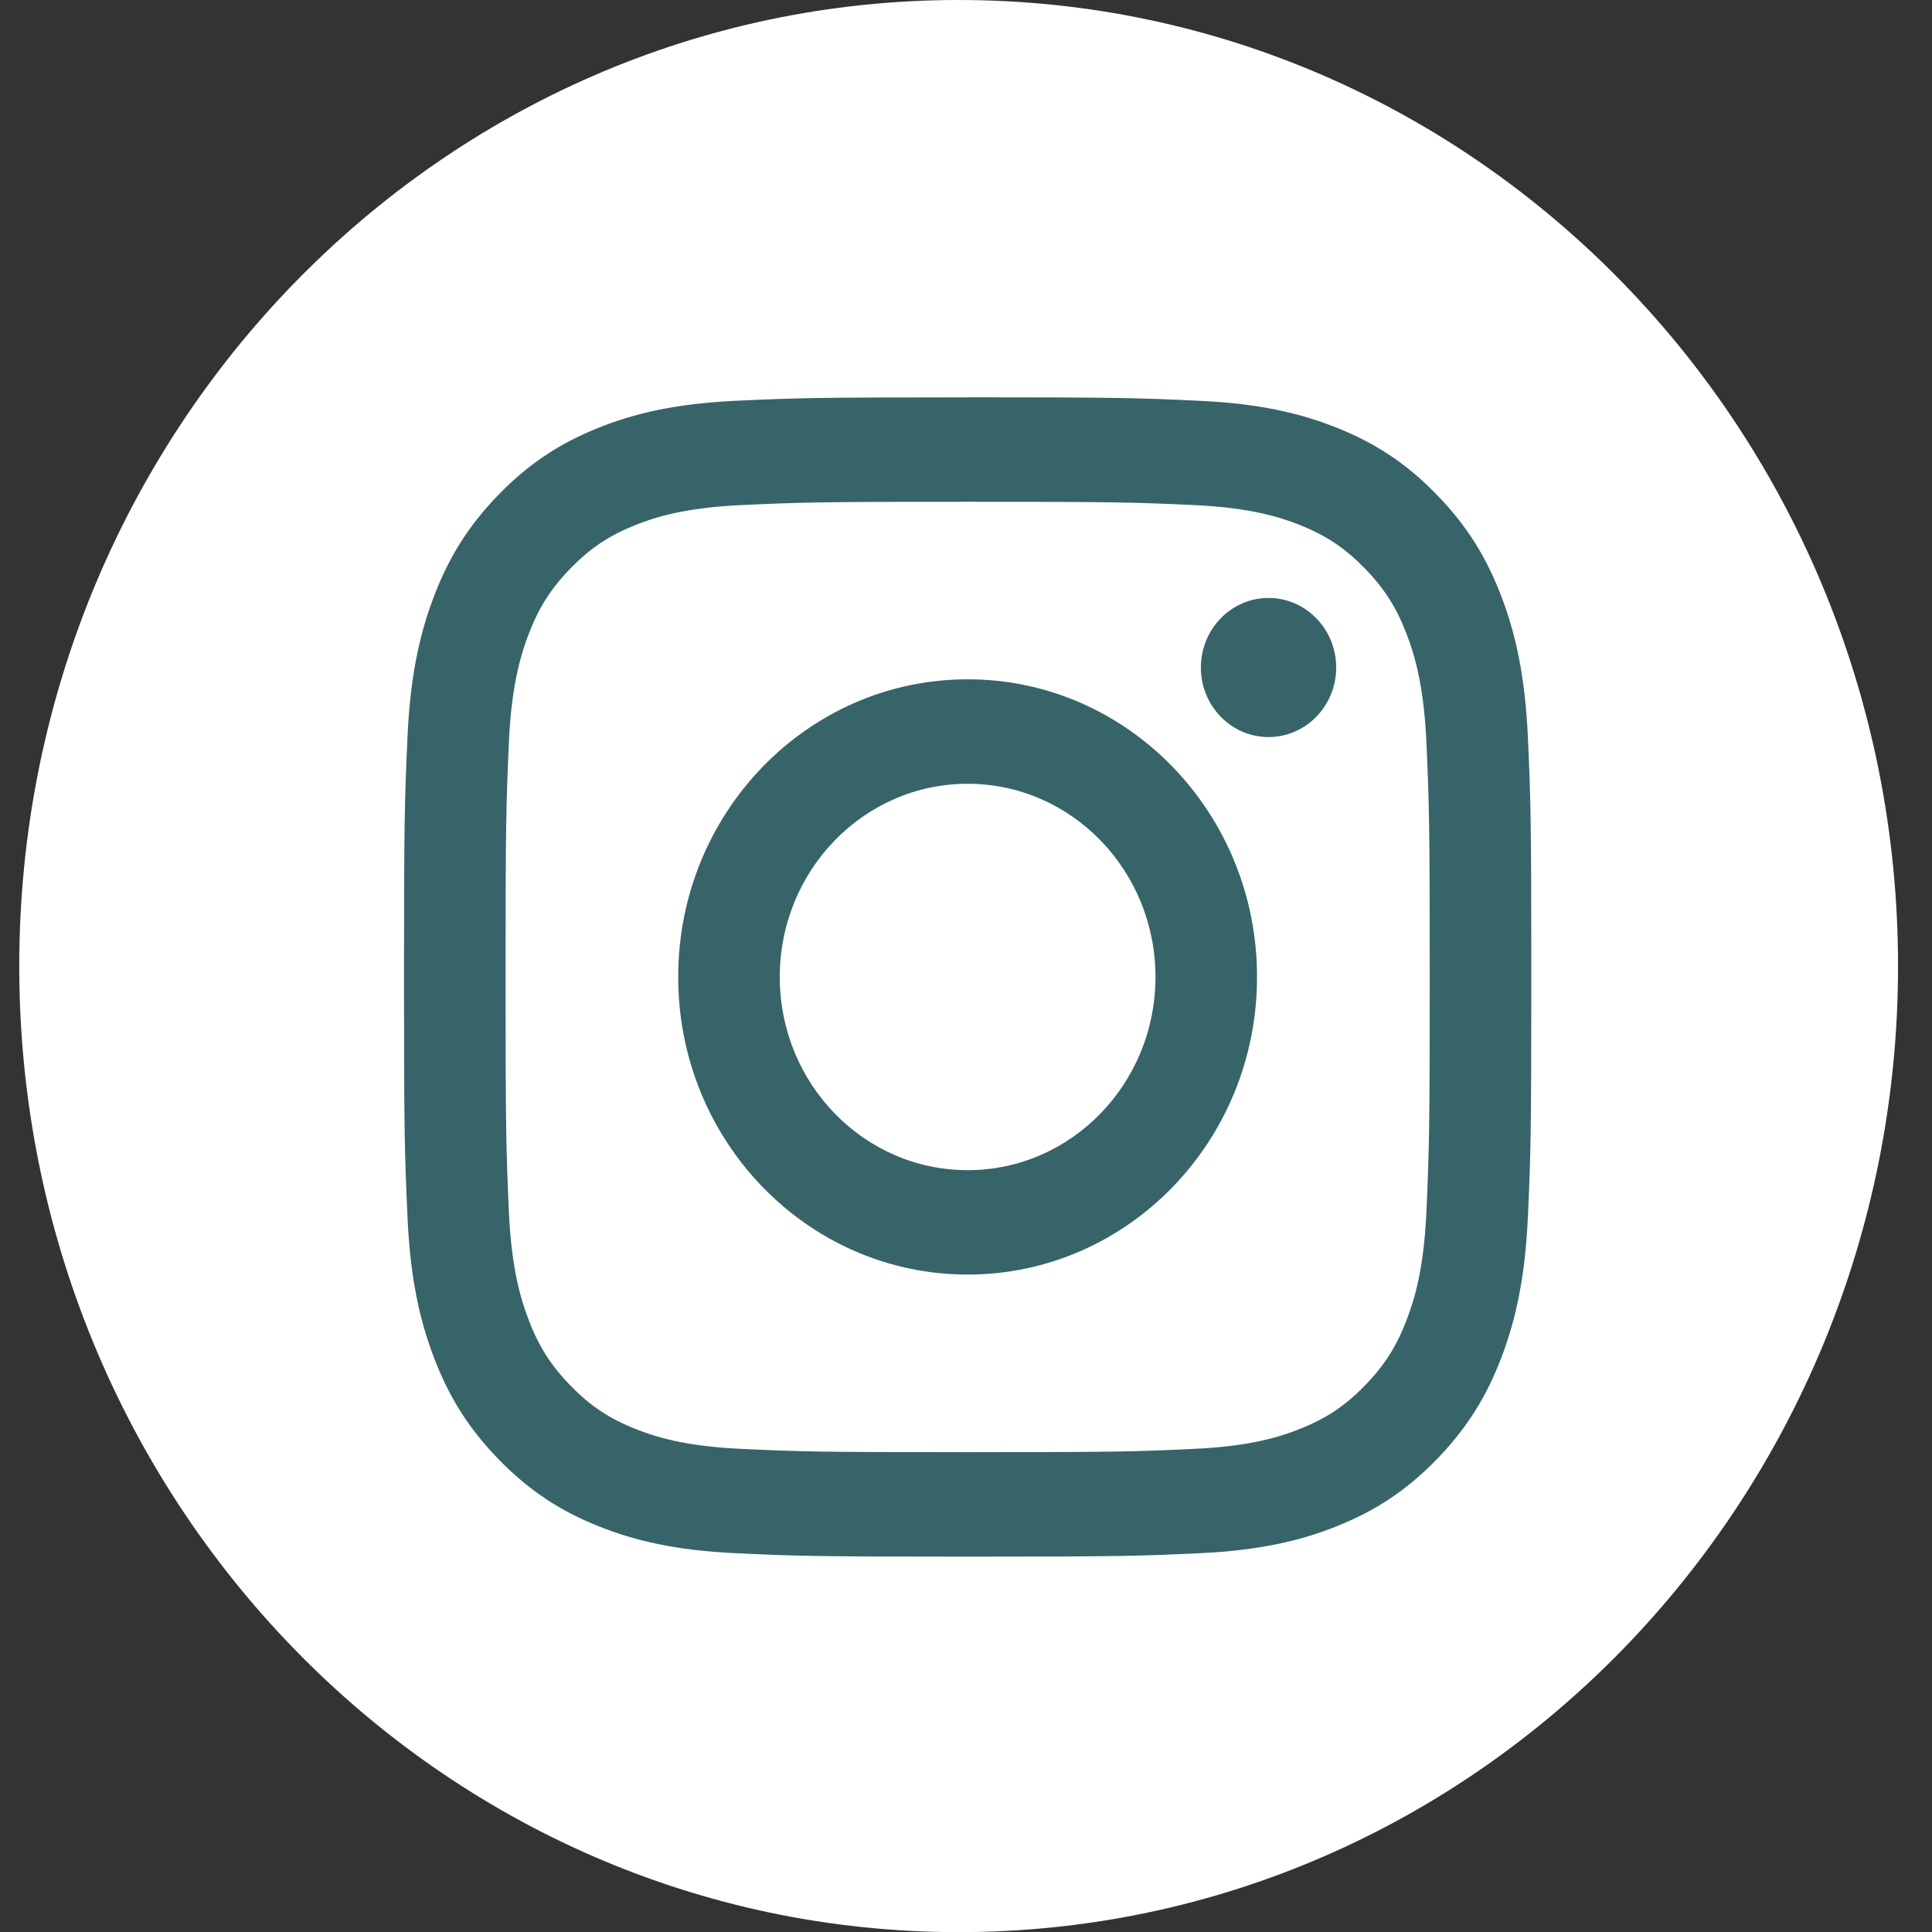 <svg width="28" height="28" viewBox="0 0 28 28" fill="none" xmlns="http://www.w3.org/2000/svg">
<rect x="0" y="0" width="28" height="28" fill="#333333" stroke="none"/>
<path d="M13.894 28.002C21.413 28.002 27.508 21.734 27.508 14.001C27.508 6.268 21.413 0 13.894 0C6.375 0 0.279 6.268 0.279 14.001C0.279 21.734 6.375 28.002 13.894 28.002Z" fill="white"/>
<path d="M14.024 7.272C16.205 7.272 16.463 7.281 17.325 7.321C18.121 7.359 18.554 7.495 18.842 7.61C19.223 7.763 19.495 7.945 19.781 8.239C20.067 8.533 20.244 8.813 20.392 9.205C20.504 9.501 20.637 9.946 20.673 10.765C20.712 11.65 20.721 11.916 20.721 14.159C20.721 16.403 20.712 16.668 20.673 17.554C20.637 18.373 20.504 18.818 20.392 19.114C20.244 19.506 20.067 19.786 19.781 20.08C19.495 20.374 19.223 20.556 18.842 20.708C18.554 20.823 18.121 20.96 17.325 20.997C16.464 21.038 16.205 21.046 14.024 21.046C11.843 21.046 11.584 21.038 10.723 20.997C9.927 20.96 9.494 20.823 9.206 20.708C8.825 20.556 8.553 20.374 8.267 20.08C7.981 19.786 7.804 19.506 7.656 19.114C7.544 18.818 7.411 18.373 7.375 17.554C7.336 16.668 7.327 16.403 7.327 14.159C7.327 11.916 7.336 11.651 7.375 10.765C7.411 9.946 7.544 9.501 7.656 9.205C7.804 8.813 7.981 8.533 8.267 8.239C8.553 7.945 8.825 7.763 9.206 7.61C9.494 7.495 9.927 7.359 10.723 7.321C11.584 7.281 11.843 7.272 14.024 7.272ZM14.024 5.759C11.806 5.759 11.527 5.768 10.656 5.809C9.787 5.85 9.193 5.992 8.673 6.2C8.136 6.415 7.68 6.702 7.226 7.169C6.772 7.636 6.493 8.104 6.284 8.657C6.082 9.191 5.944 9.802 5.905 10.696C5.865 11.592 5.855 11.878 5.855 14.159C5.855 16.441 5.865 16.727 5.905 17.623C5.944 18.517 6.082 19.128 6.284 19.662C6.493 20.215 6.772 20.683 7.227 21.15C7.681 21.617 8.136 21.904 8.674 22.119C9.193 22.327 9.787 22.469 10.656 22.51C11.528 22.551 11.806 22.56 14.024 22.56C16.243 22.56 16.521 22.551 17.392 22.51C18.262 22.469 18.856 22.327 19.375 22.119C19.912 21.904 20.368 21.617 20.822 21.15C21.276 20.683 21.555 20.215 21.764 19.662C21.966 19.128 22.104 18.517 22.144 17.623C22.184 16.727 22.193 16.441 22.193 14.159C22.193 11.878 22.184 11.592 22.144 10.696C22.104 9.802 21.966 9.191 21.764 8.657C21.555 8.104 21.276 7.635 20.822 7.169C20.368 6.701 19.912 6.414 19.375 6.2C18.856 5.992 18.262 5.85 17.392 5.809C16.521 5.768 16.243 5.758 14.024 5.758L14.024 5.759Z" fill="#376469"/>
<path d="M14.024 9.845C11.707 9.845 9.829 11.776 9.829 14.159C9.829 16.541 11.707 18.472 14.024 18.472C16.34 18.472 18.218 16.541 18.218 14.159C18.218 11.776 16.34 9.845 14.024 9.845ZM14.024 16.959C12.52 16.959 11.301 15.705 11.301 14.159C11.301 12.613 12.52 11.359 14.024 11.359C15.527 11.359 16.746 12.613 16.746 14.159C16.746 15.705 15.527 16.959 14.024 16.959Z" fill="#376469"/>
<path d="M18.384 10.682C18.926 10.682 19.365 10.231 19.365 9.674C19.365 9.118 18.926 8.666 18.384 8.666C17.843 8.666 17.404 9.118 17.404 9.674C17.404 10.231 17.843 10.682 18.384 10.682Z" fill="#376469"/>
</svg>
